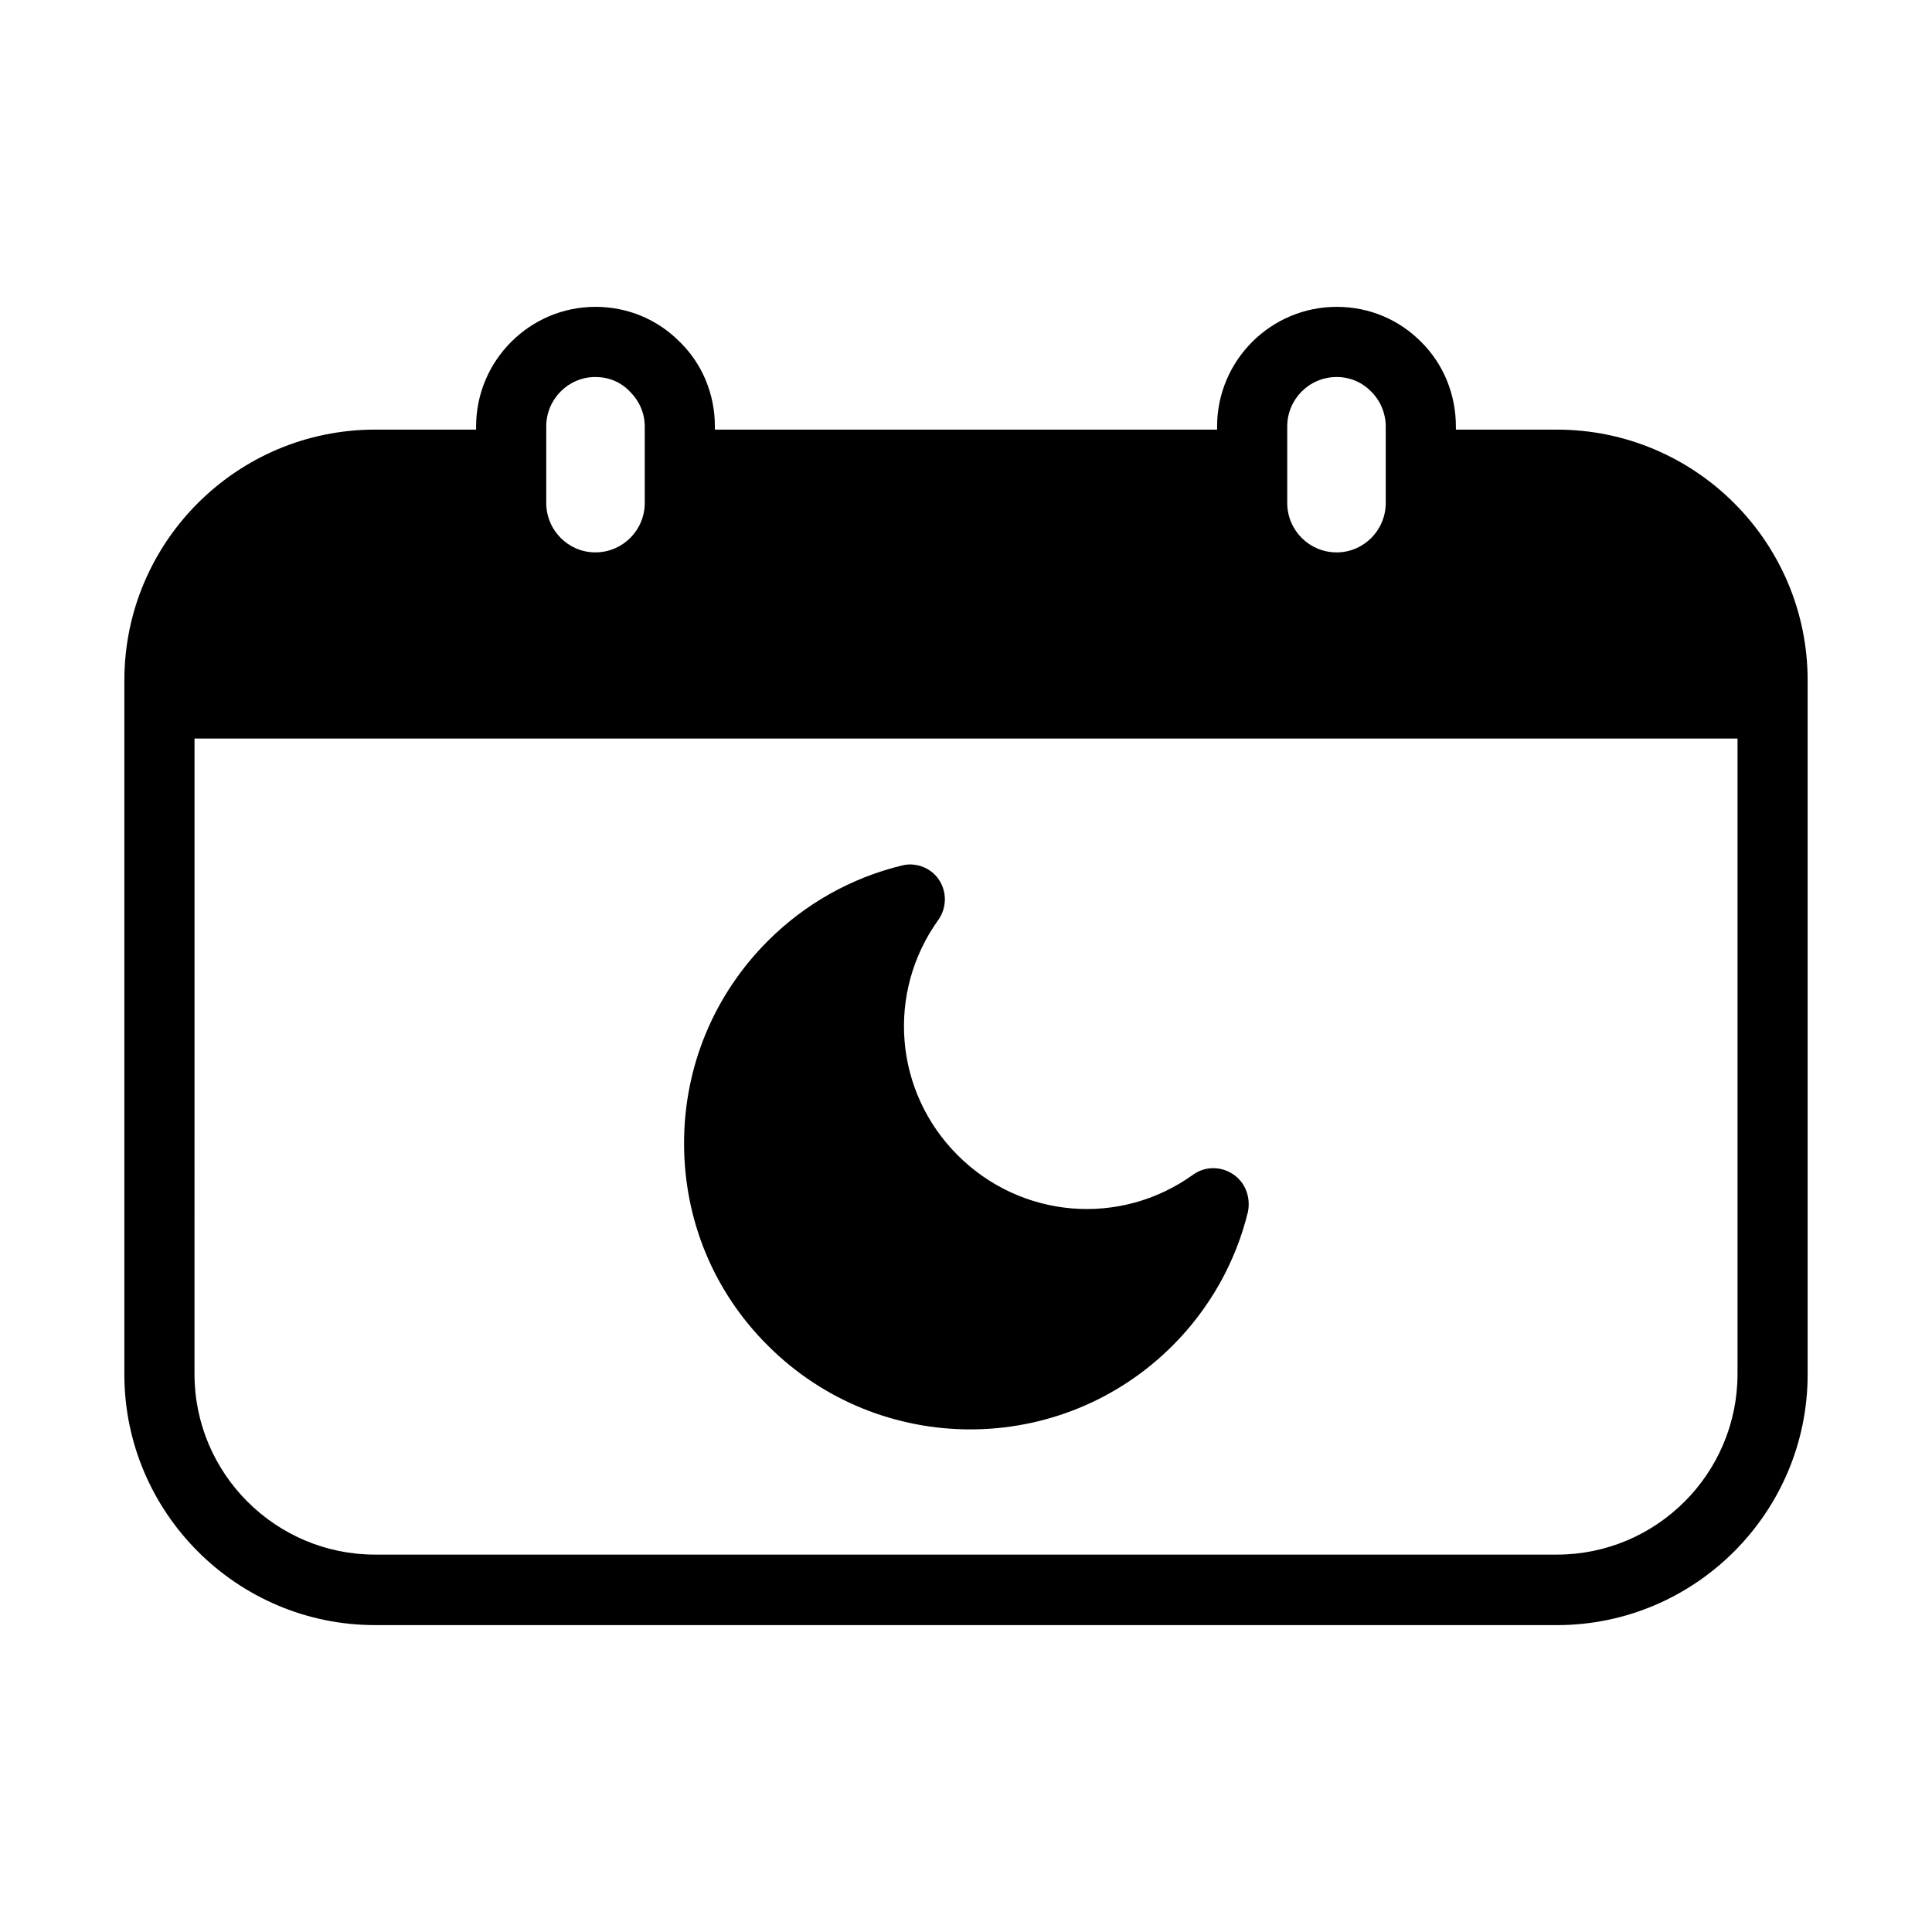 <?xml version="1.0" encoding="UTF-8"?>
<!-- Uploaded to: SVG Find, www.svgrepo.com, Generator: SVG Find Mixer Tools -->
<svg fill="#000000" width="800px" height="800px" version="1.1" viewBox="144 144 512 512" xmlns="http://www.w3.org/2000/svg">
 <path d="m301.77 225.32c-17.379 0-31.598 14.23-31.598 31.703v0.832l-26.766-0.004c-36.617 0-66.449 29.742-66.449 66.449v183.92c0 36.617 29.836 66.449 66.449 66.449l313.19 0.004c36.617 0 66.449-29.836 66.449-66.449v-183.92c0-36.707-29.836-66.449-66.449-66.449h-26.77v-0.832c0-8.457-3.246-16.453-9.102-22.309-5.949-6.039-13.852-9.395-22.492-9.395-17.473 0-31.688 14.23-31.688 31.703v0.832l-133.09-0.004v-0.832c0-8.551-3.34-16.547-9.195-22.309-5.949-6.039-13.852-9.395-22.492-9.395zm0 18.59c3.531 0 6.777 1.301 9.285 3.996 2.418 2.414 3.812 5.68 3.812 9.117v20.25c0 7.25-5.852 13.113-13.098 13.113-7.156 0-13.008-5.867-13.008-13.113v-20.25c0-7.25 5.852-13.113 13.008-13.113zm196.46 0c3.531 0 6.777 1.398 9.195 3.906 2.418 2.414 3.812 5.769 3.812 9.211v20.25c0 7.25-5.852 13.113-13.008 13.113-7.25 0-13.098-5.867-13.098-13.113v-20.25c0-7.25 5.852-13.113 13.098-13.113zm-302.68 95.812h408.91v168.4c0 26.395-21.469 47.863-47.863 47.863h-313.19c-26.395 0-47.863-21.469-47.863-47.863zm190.25 33.379c-0.93-0.059-1.867 0.027-2.797 0.27-13.383 3.254-25.648 10.121-35.5 19.973-14.312 14.312-22.219 33.367-22.219 53.629 0 20.258 7.812 39.316 22.219 53.629 14.777 14.777 34.203 22.203 53.629 22.203 19.422 0 38.836-7.426 53.613-22.203 9.852-9.852 16.734-22.117 19.988-35.5 0.742-3.902-0.746-7.809-3.996-9.949-3.254-2.137-7.434-2.129-10.594 0.18-19.332 13.848-45.539 11.625-62.359-5.195-16.82-16.82-18.969-43.031-5.121-62.359 2.231-3.16 2.336-7.34 0.199-10.594-1.602-2.441-4.266-3.894-7.059-4.074z"/>
</svg>